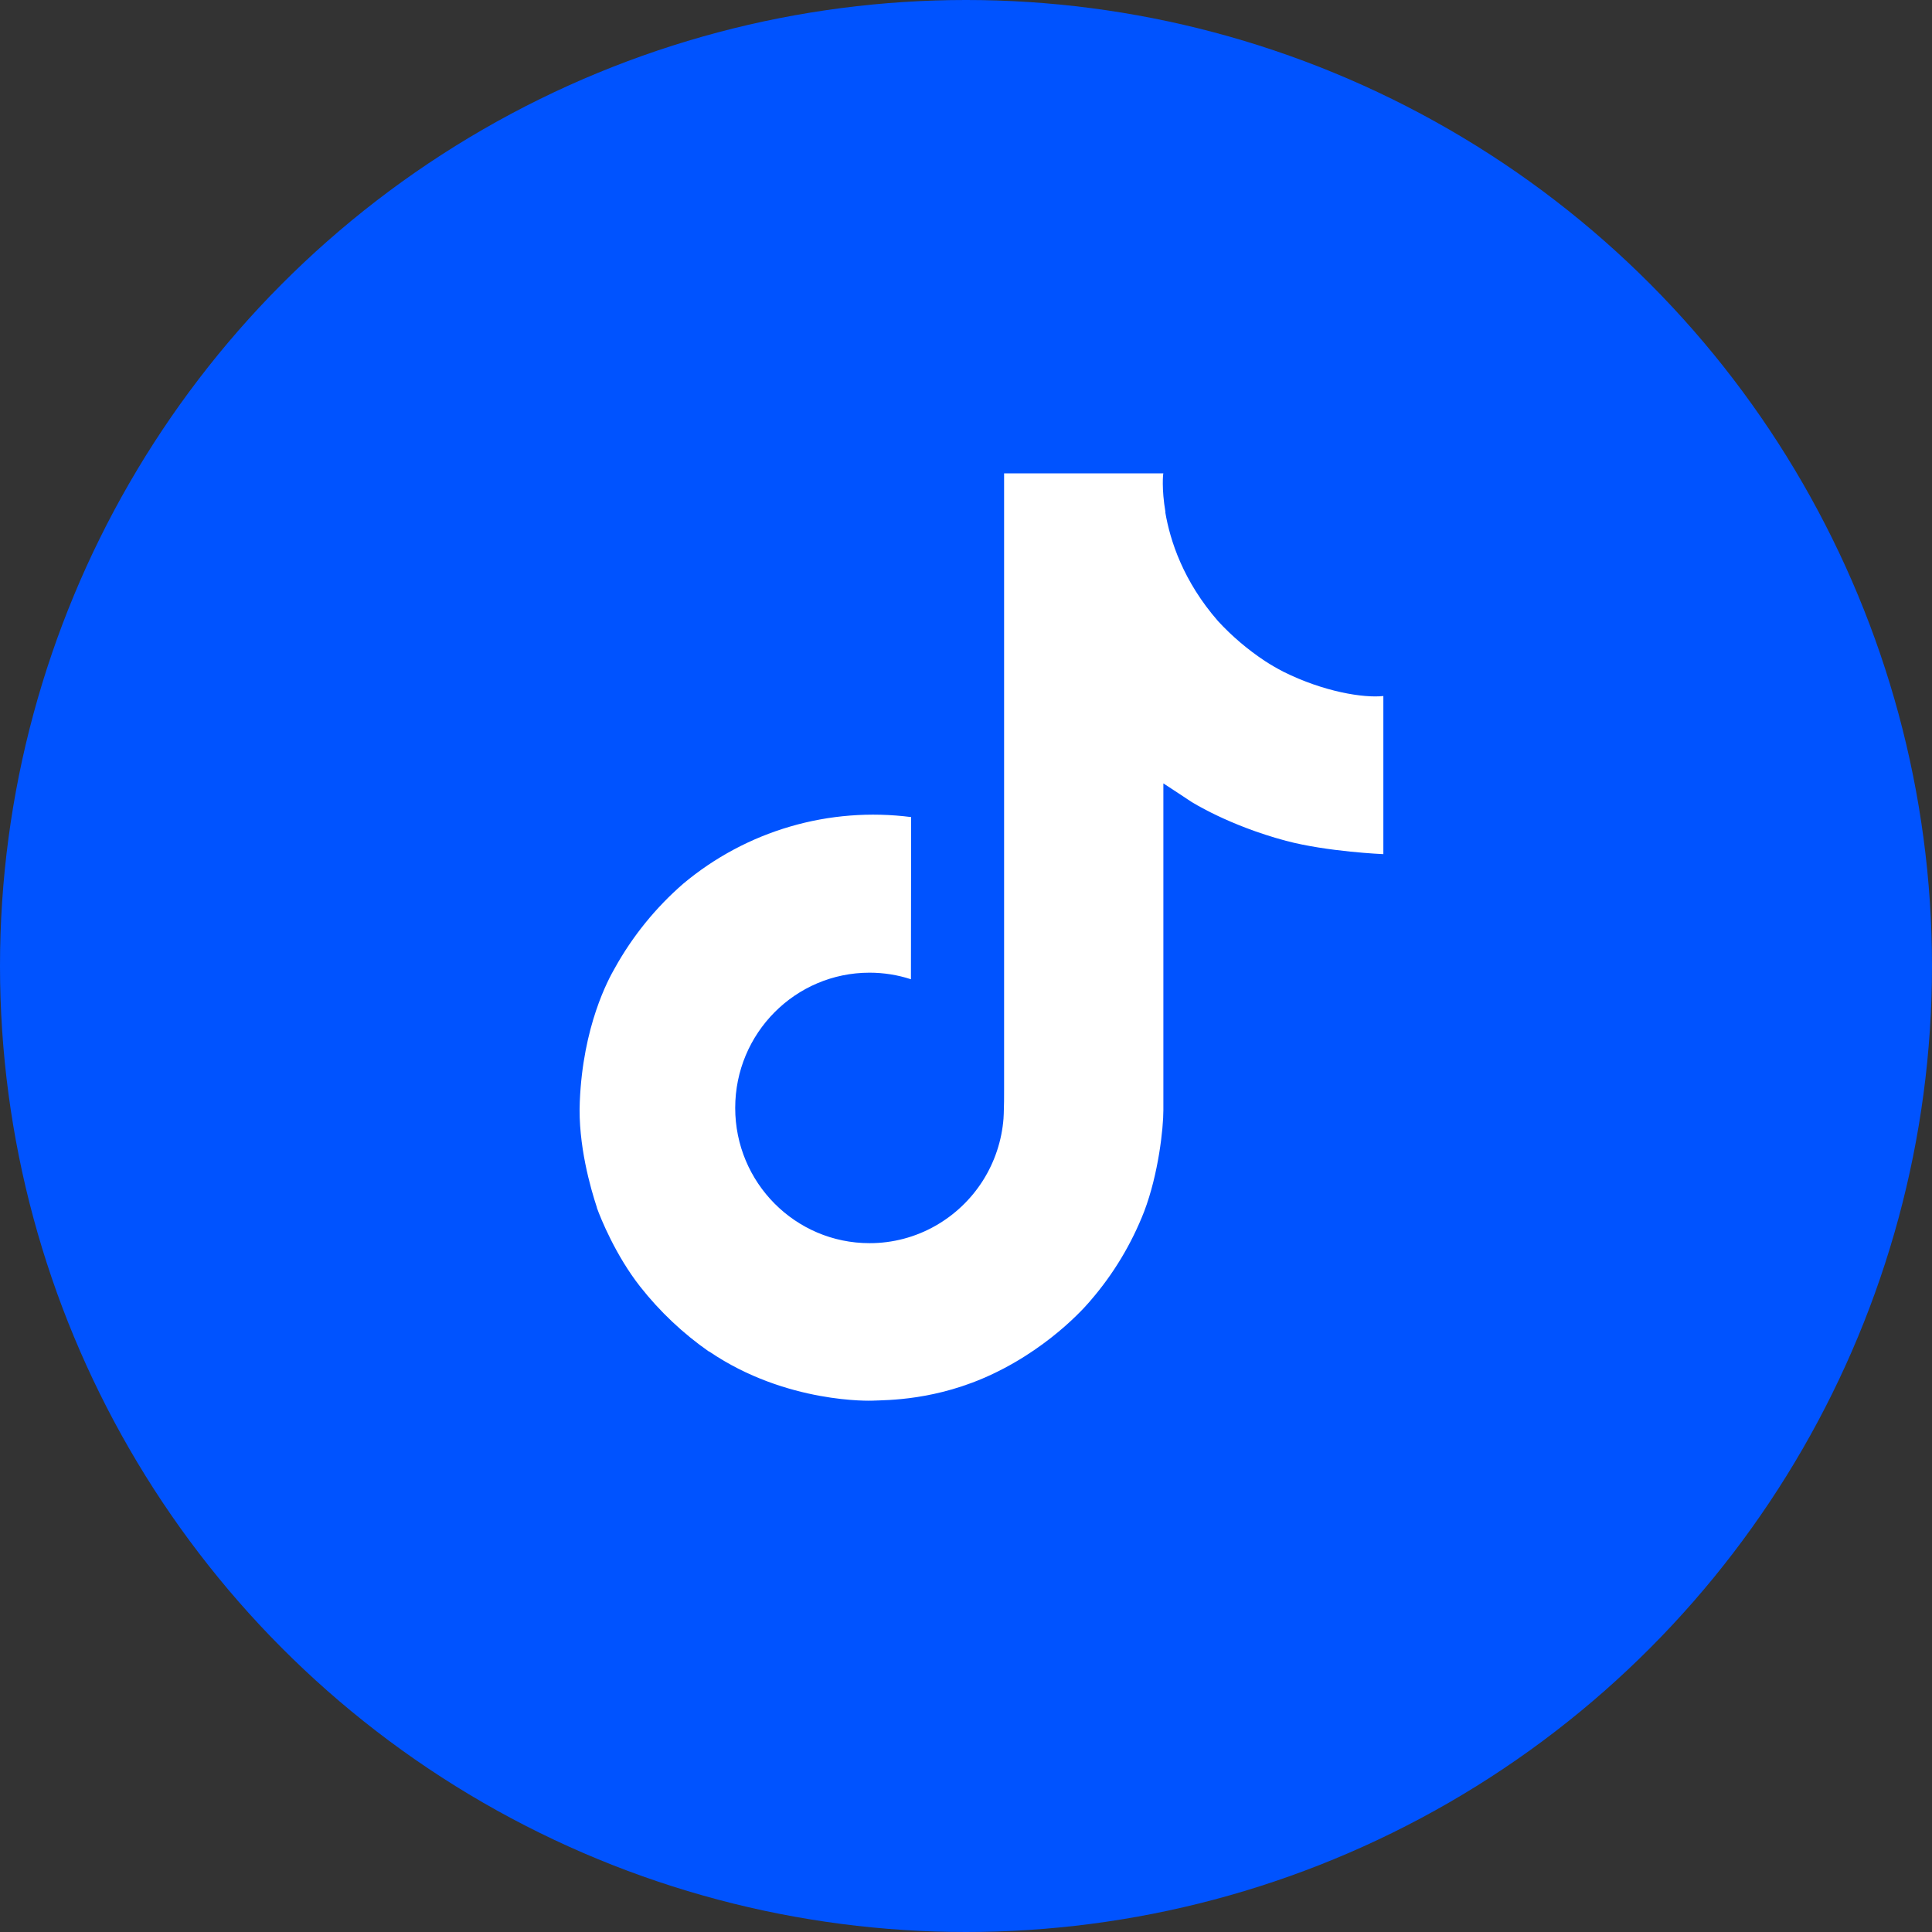 <svg width="50" height="50" viewBox="0 0 50 50" fill="none" xmlns="http://www.w3.org/2000/svg"><rect x="0" y="0" width="50" height="50" fill="#333333" stroke="none"/><circle cx="25" cy="25" r="25" fill="#0053FF"/><path d="M33.211 17.383C33.049 17.299 32.891 17.207 32.738 17.108C32.294 16.814 31.886 16.468 31.525 16.077C30.62 15.041 30.282 13.991 30.157 13.255H30.162C30.058 12.645 30.101 12.25 30.108 12.25H25.986V28.188C25.986 28.402 25.986 28.614 25.977 28.823C25.977 28.849 25.974 28.873 25.973 28.901C25.973 28.912 25.973 28.924 25.971 28.936C25.971 28.939 25.971 28.942 25.971 28.945C25.927 29.517 25.744 30.069 25.437 30.554C25.13 31.038 24.708 31.44 24.21 31.723C23.69 32.019 23.102 32.174 22.504 32.173C20.584 32.173 19.027 30.607 19.027 28.673C19.027 26.739 20.584 25.173 22.504 25.173C22.868 25.173 23.229 25.23 23.575 25.343L23.58 21.146C22.53 21.011 21.464 21.094 20.449 21.391C19.433 21.688 18.491 22.192 17.68 22.872C16.97 23.489 16.372 24.226 15.915 25.048C15.741 25.348 15.085 26.554 15.005 28.51C14.955 29.621 15.289 30.771 15.447 31.247V31.257C15.547 31.537 15.935 32.492 16.567 33.297C17.076 33.944 17.677 34.511 18.352 34.982V34.972L18.362 34.982C20.357 36.338 22.57 36.249 22.57 36.249C22.953 36.233 24.236 36.249 25.692 35.558C27.308 34.793 28.228 33.652 28.228 33.652C28.816 32.971 29.283 32.194 29.61 31.356C29.983 30.376 30.108 29.2 30.108 28.73V20.274C30.158 20.304 30.824 20.745 30.824 20.745C30.824 20.745 31.783 21.36 33.28 21.76C34.354 22.045 35.801 22.105 35.801 22.105V18.013C35.294 18.068 34.265 17.908 33.211 17.383Z" fill="white"/></svg>